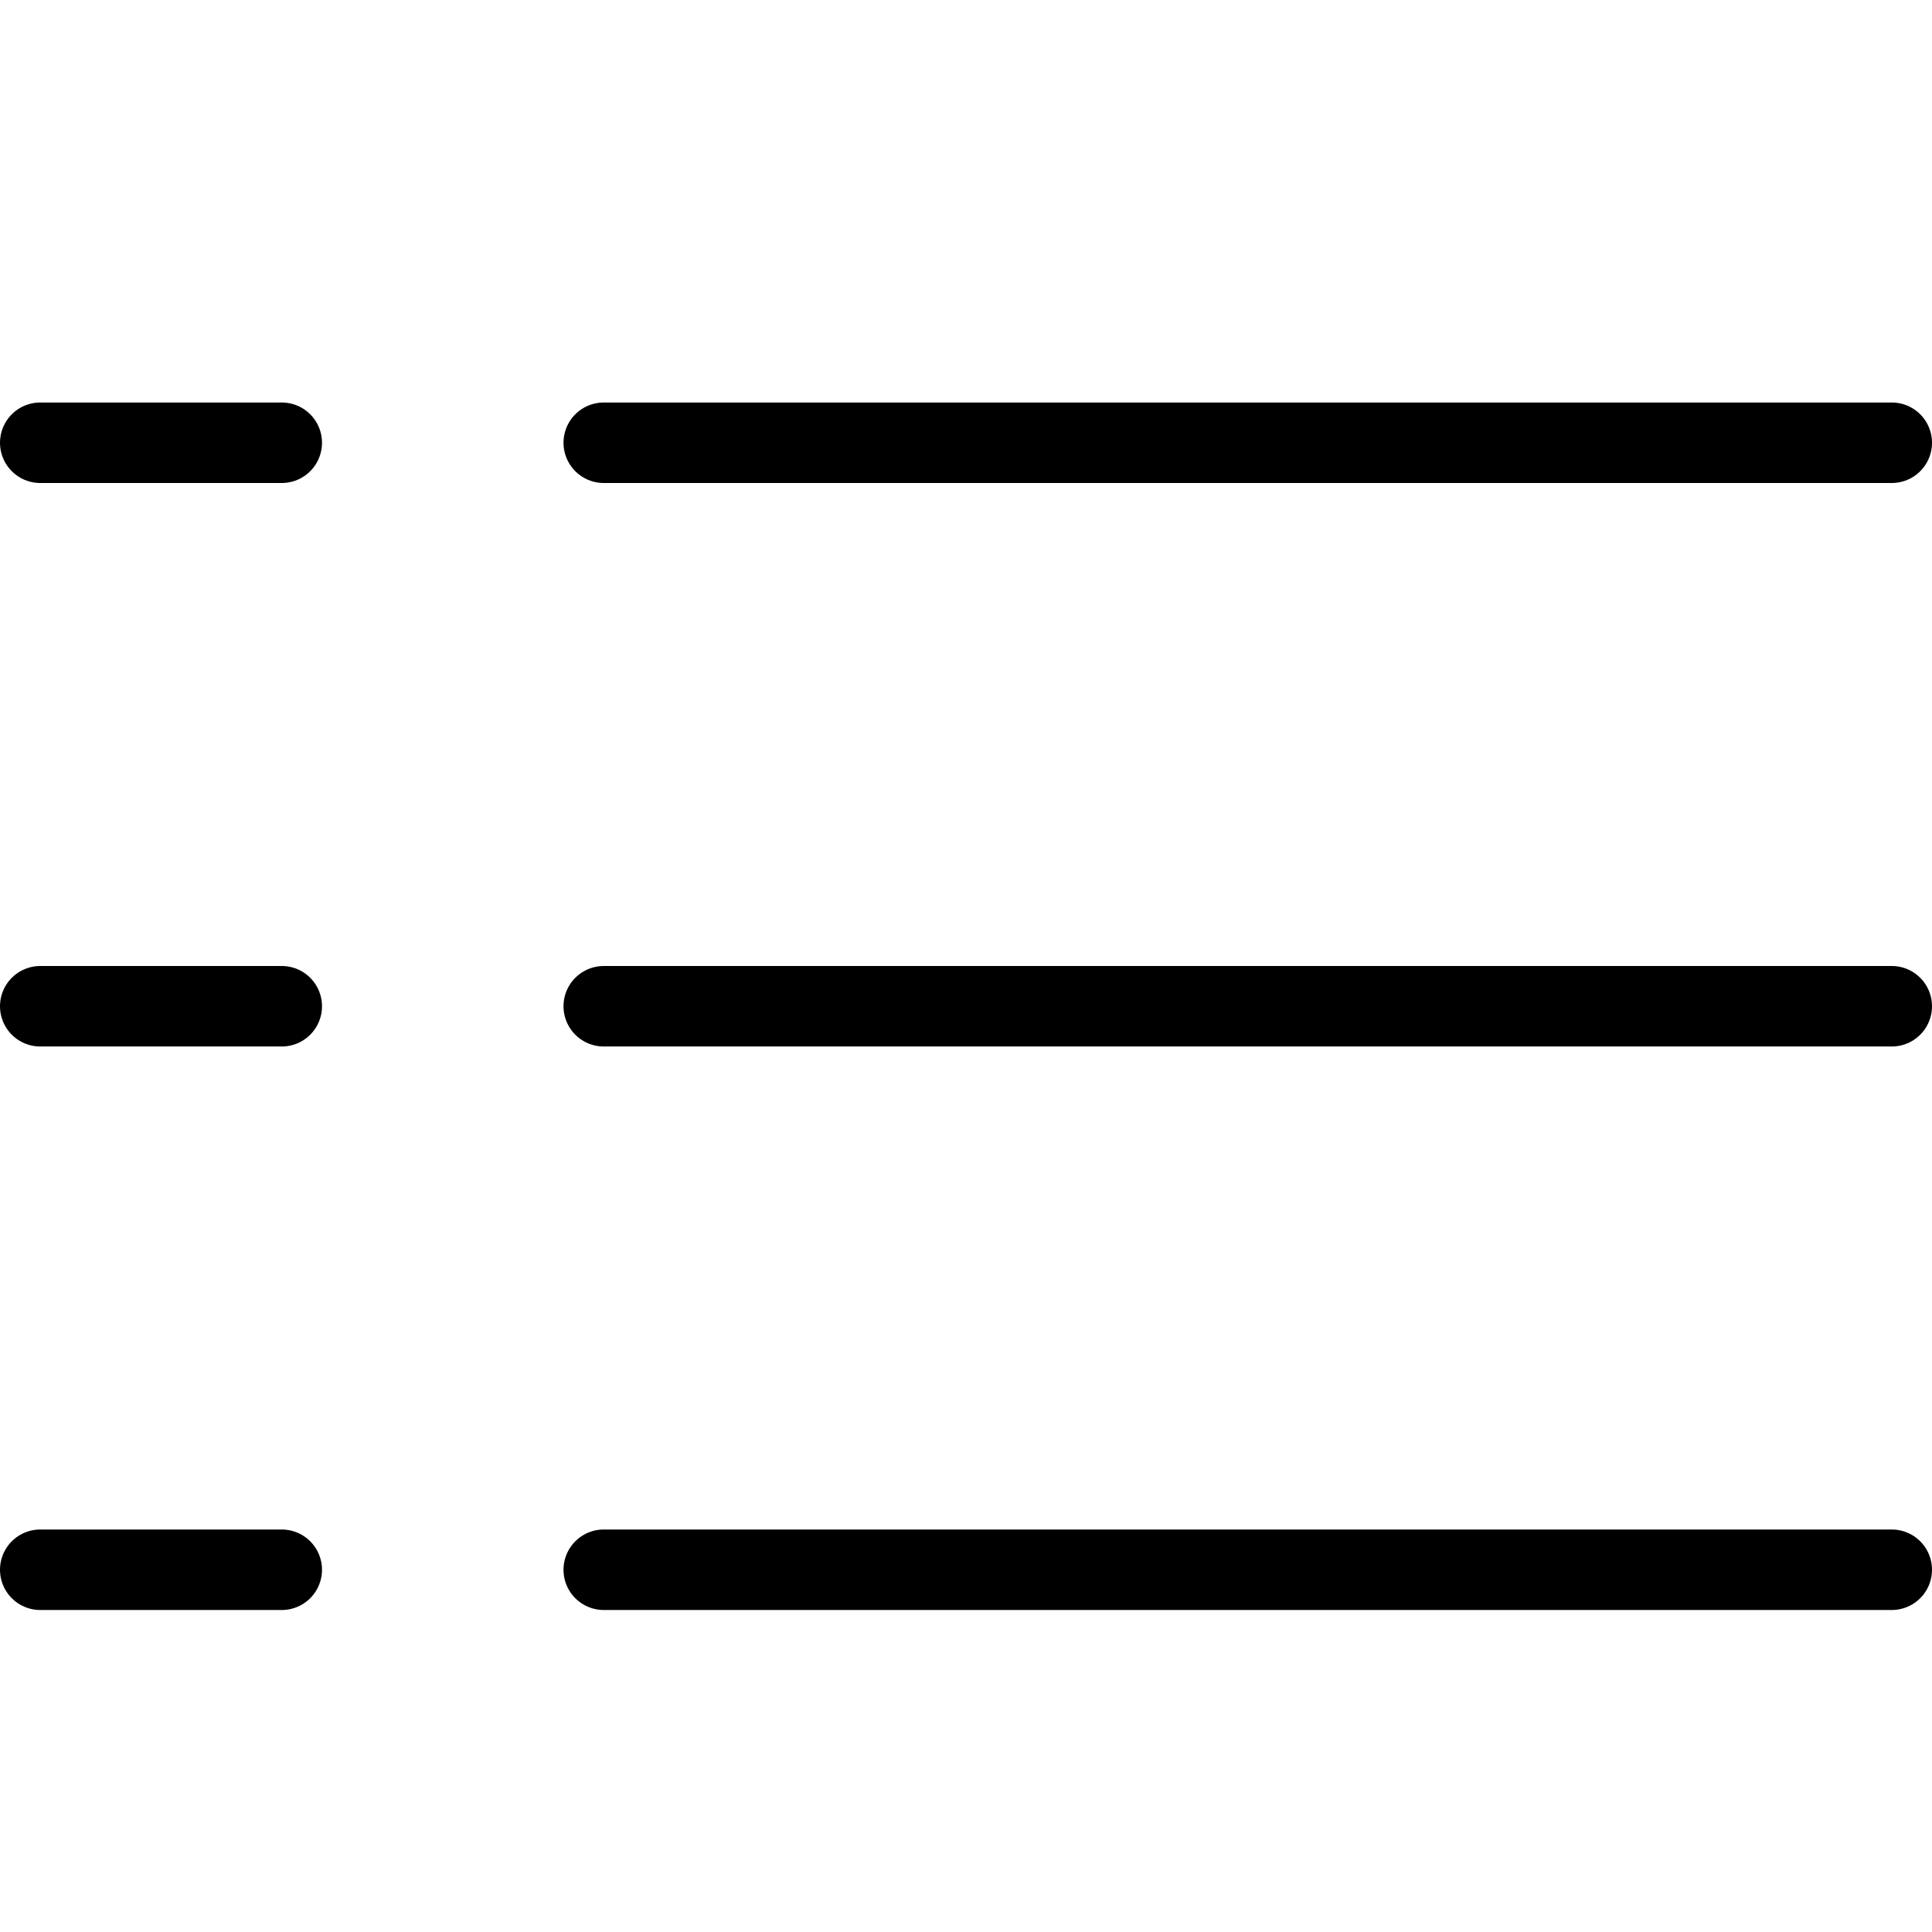 <svg xmlns="http://www.w3.org/2000/svg" width="24" height="24" fill="none"><path stroke="#000" stroke-linecap="round" stroke-linejoin="round" d="M7.5 12.5h16M7.5 5.5h16M7.5 19.5h16M.5 12.5h3M.5 5.5h3M.5 19.5h3"/></svg>